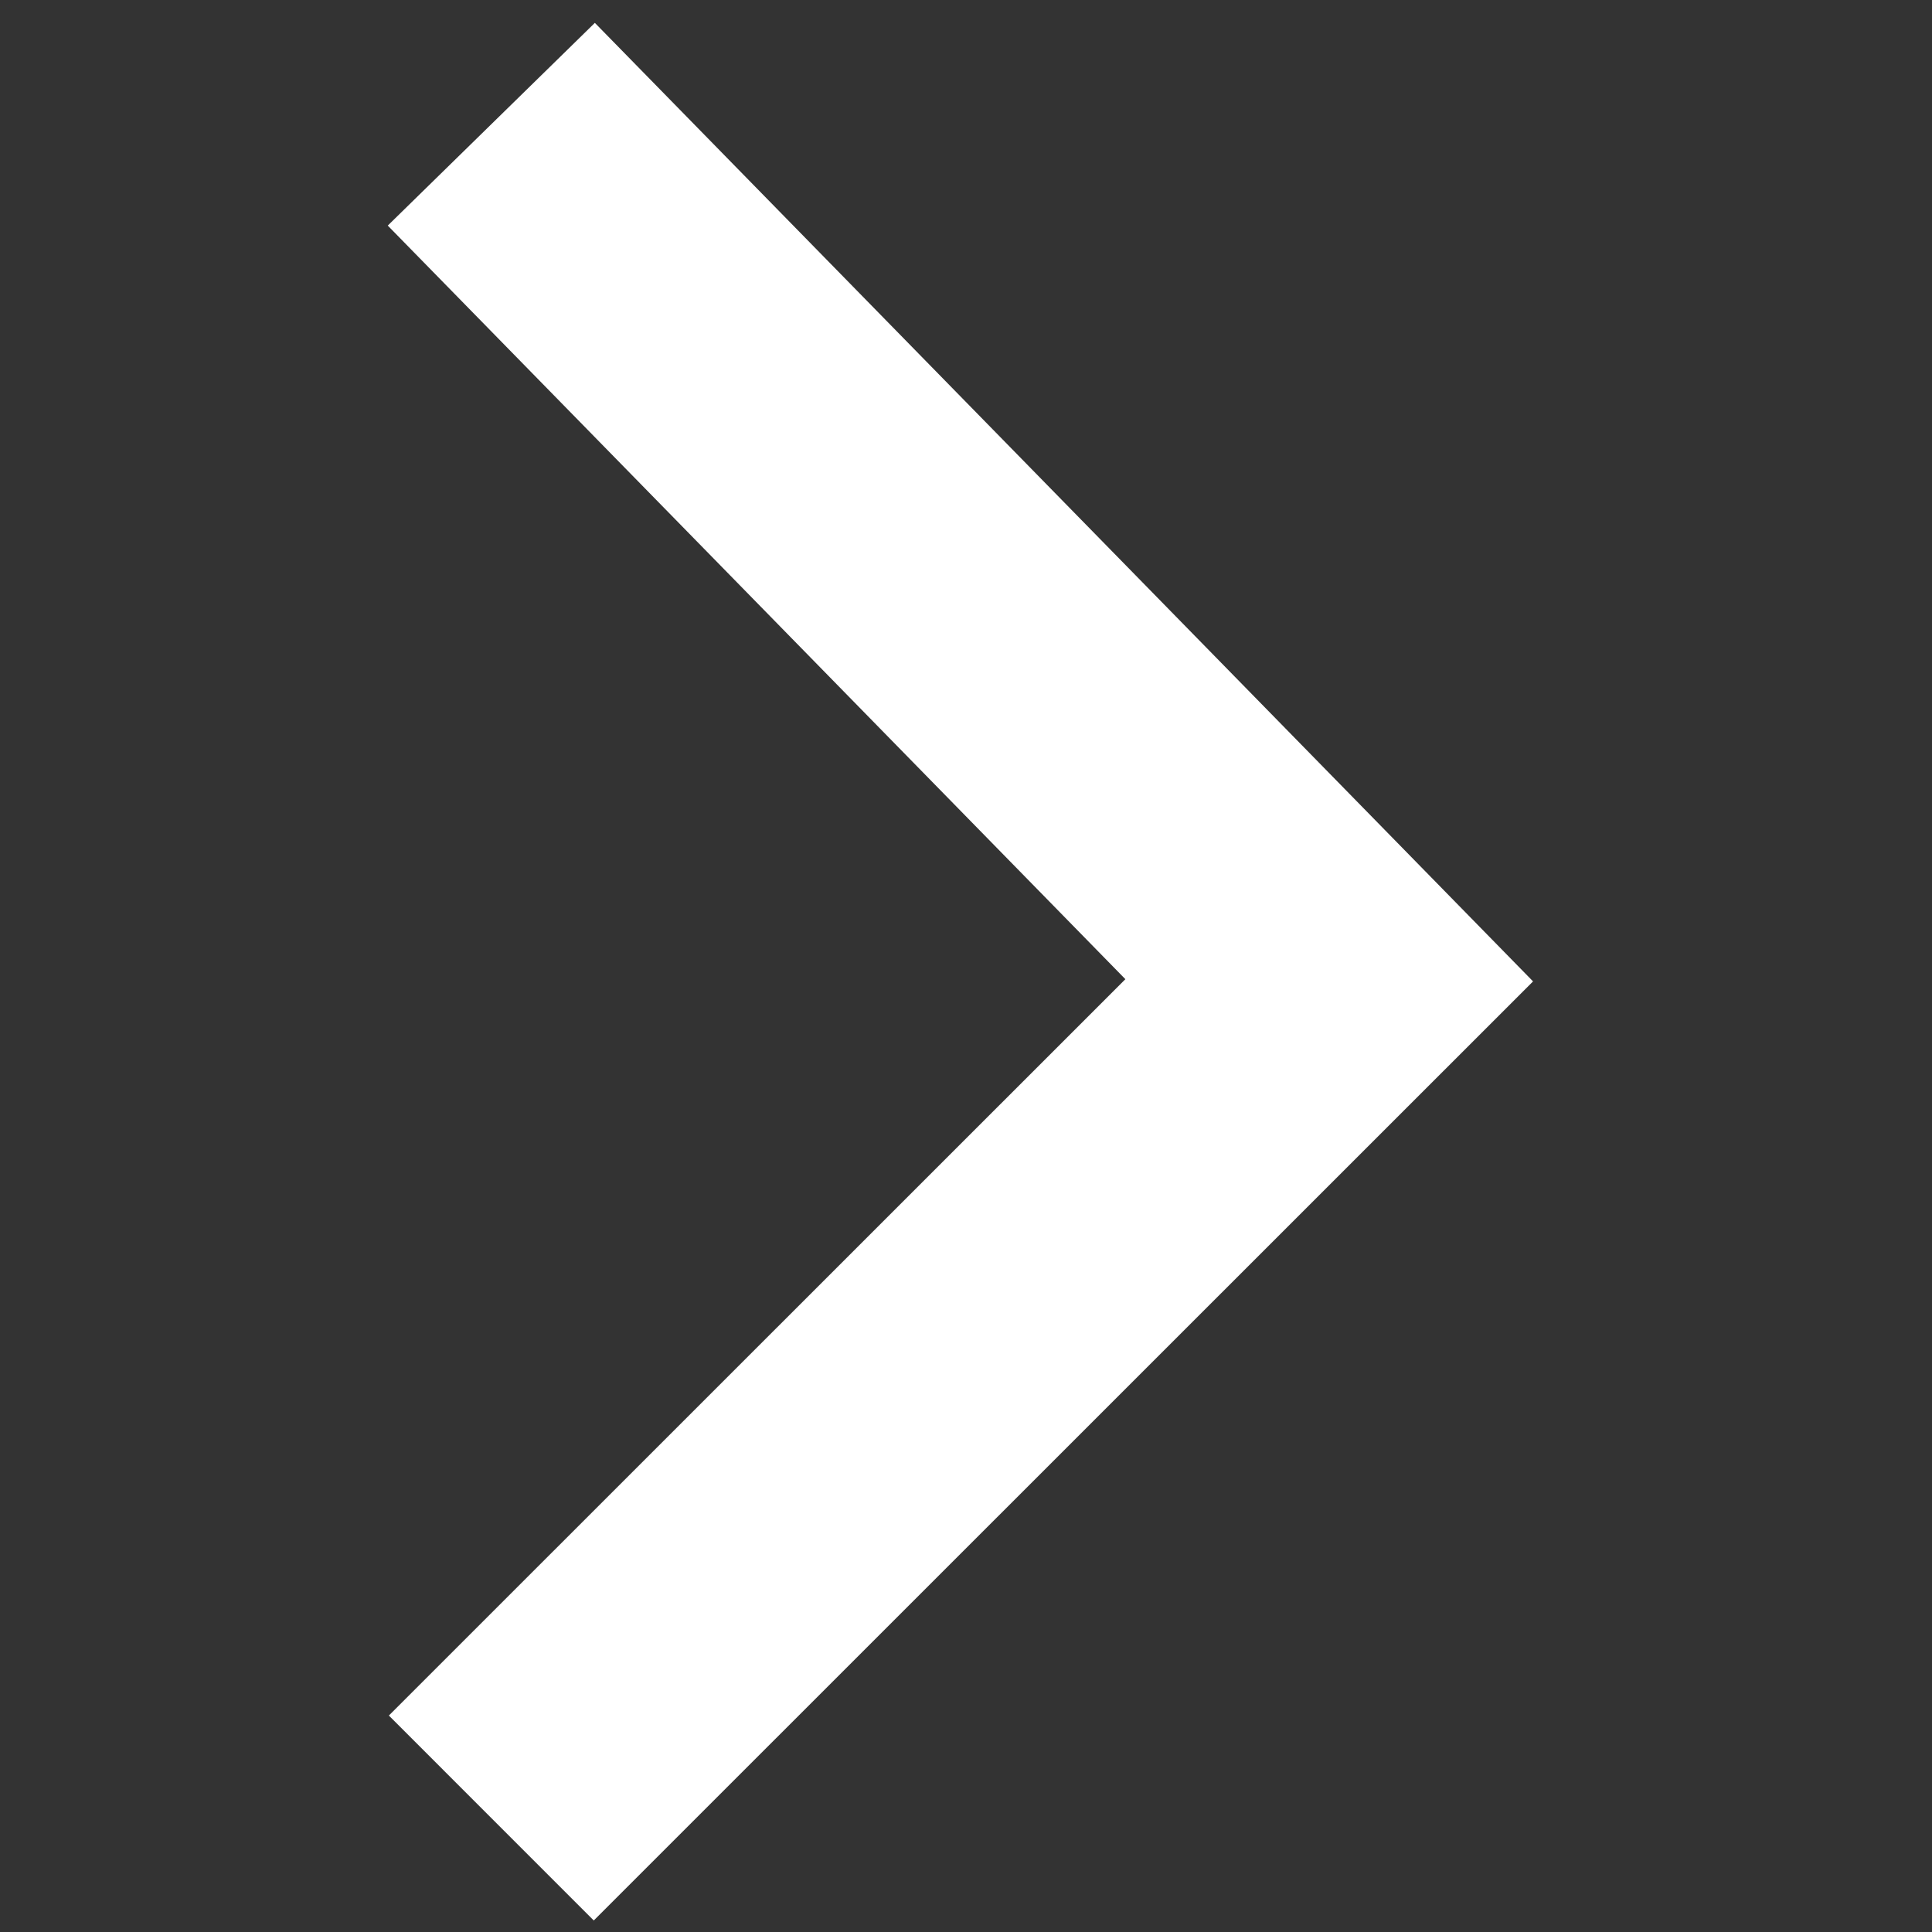 <svg xmlns="http://www.w3.org/2000/svg" width="10" height="10"><rect width="100%" height="100%" fill="#333333" stroke="none"/><defs><clipPath id="a"><path data-name="Rectangle 30938" transform="translate(183 2218)" fill="red" opacity=".5" d="M0 0h10v10H0z"/></clipPath></defs><g transform="rotate(-90 -1012.5 1205.5)" clip-path="url(#a)"><path data-name="Path 2303" d="M183.59 2220.543l4.336 4.337 4.431-4.337" fill="none" stroke="#fff" stroke-width="1.5"/></g></svg>
